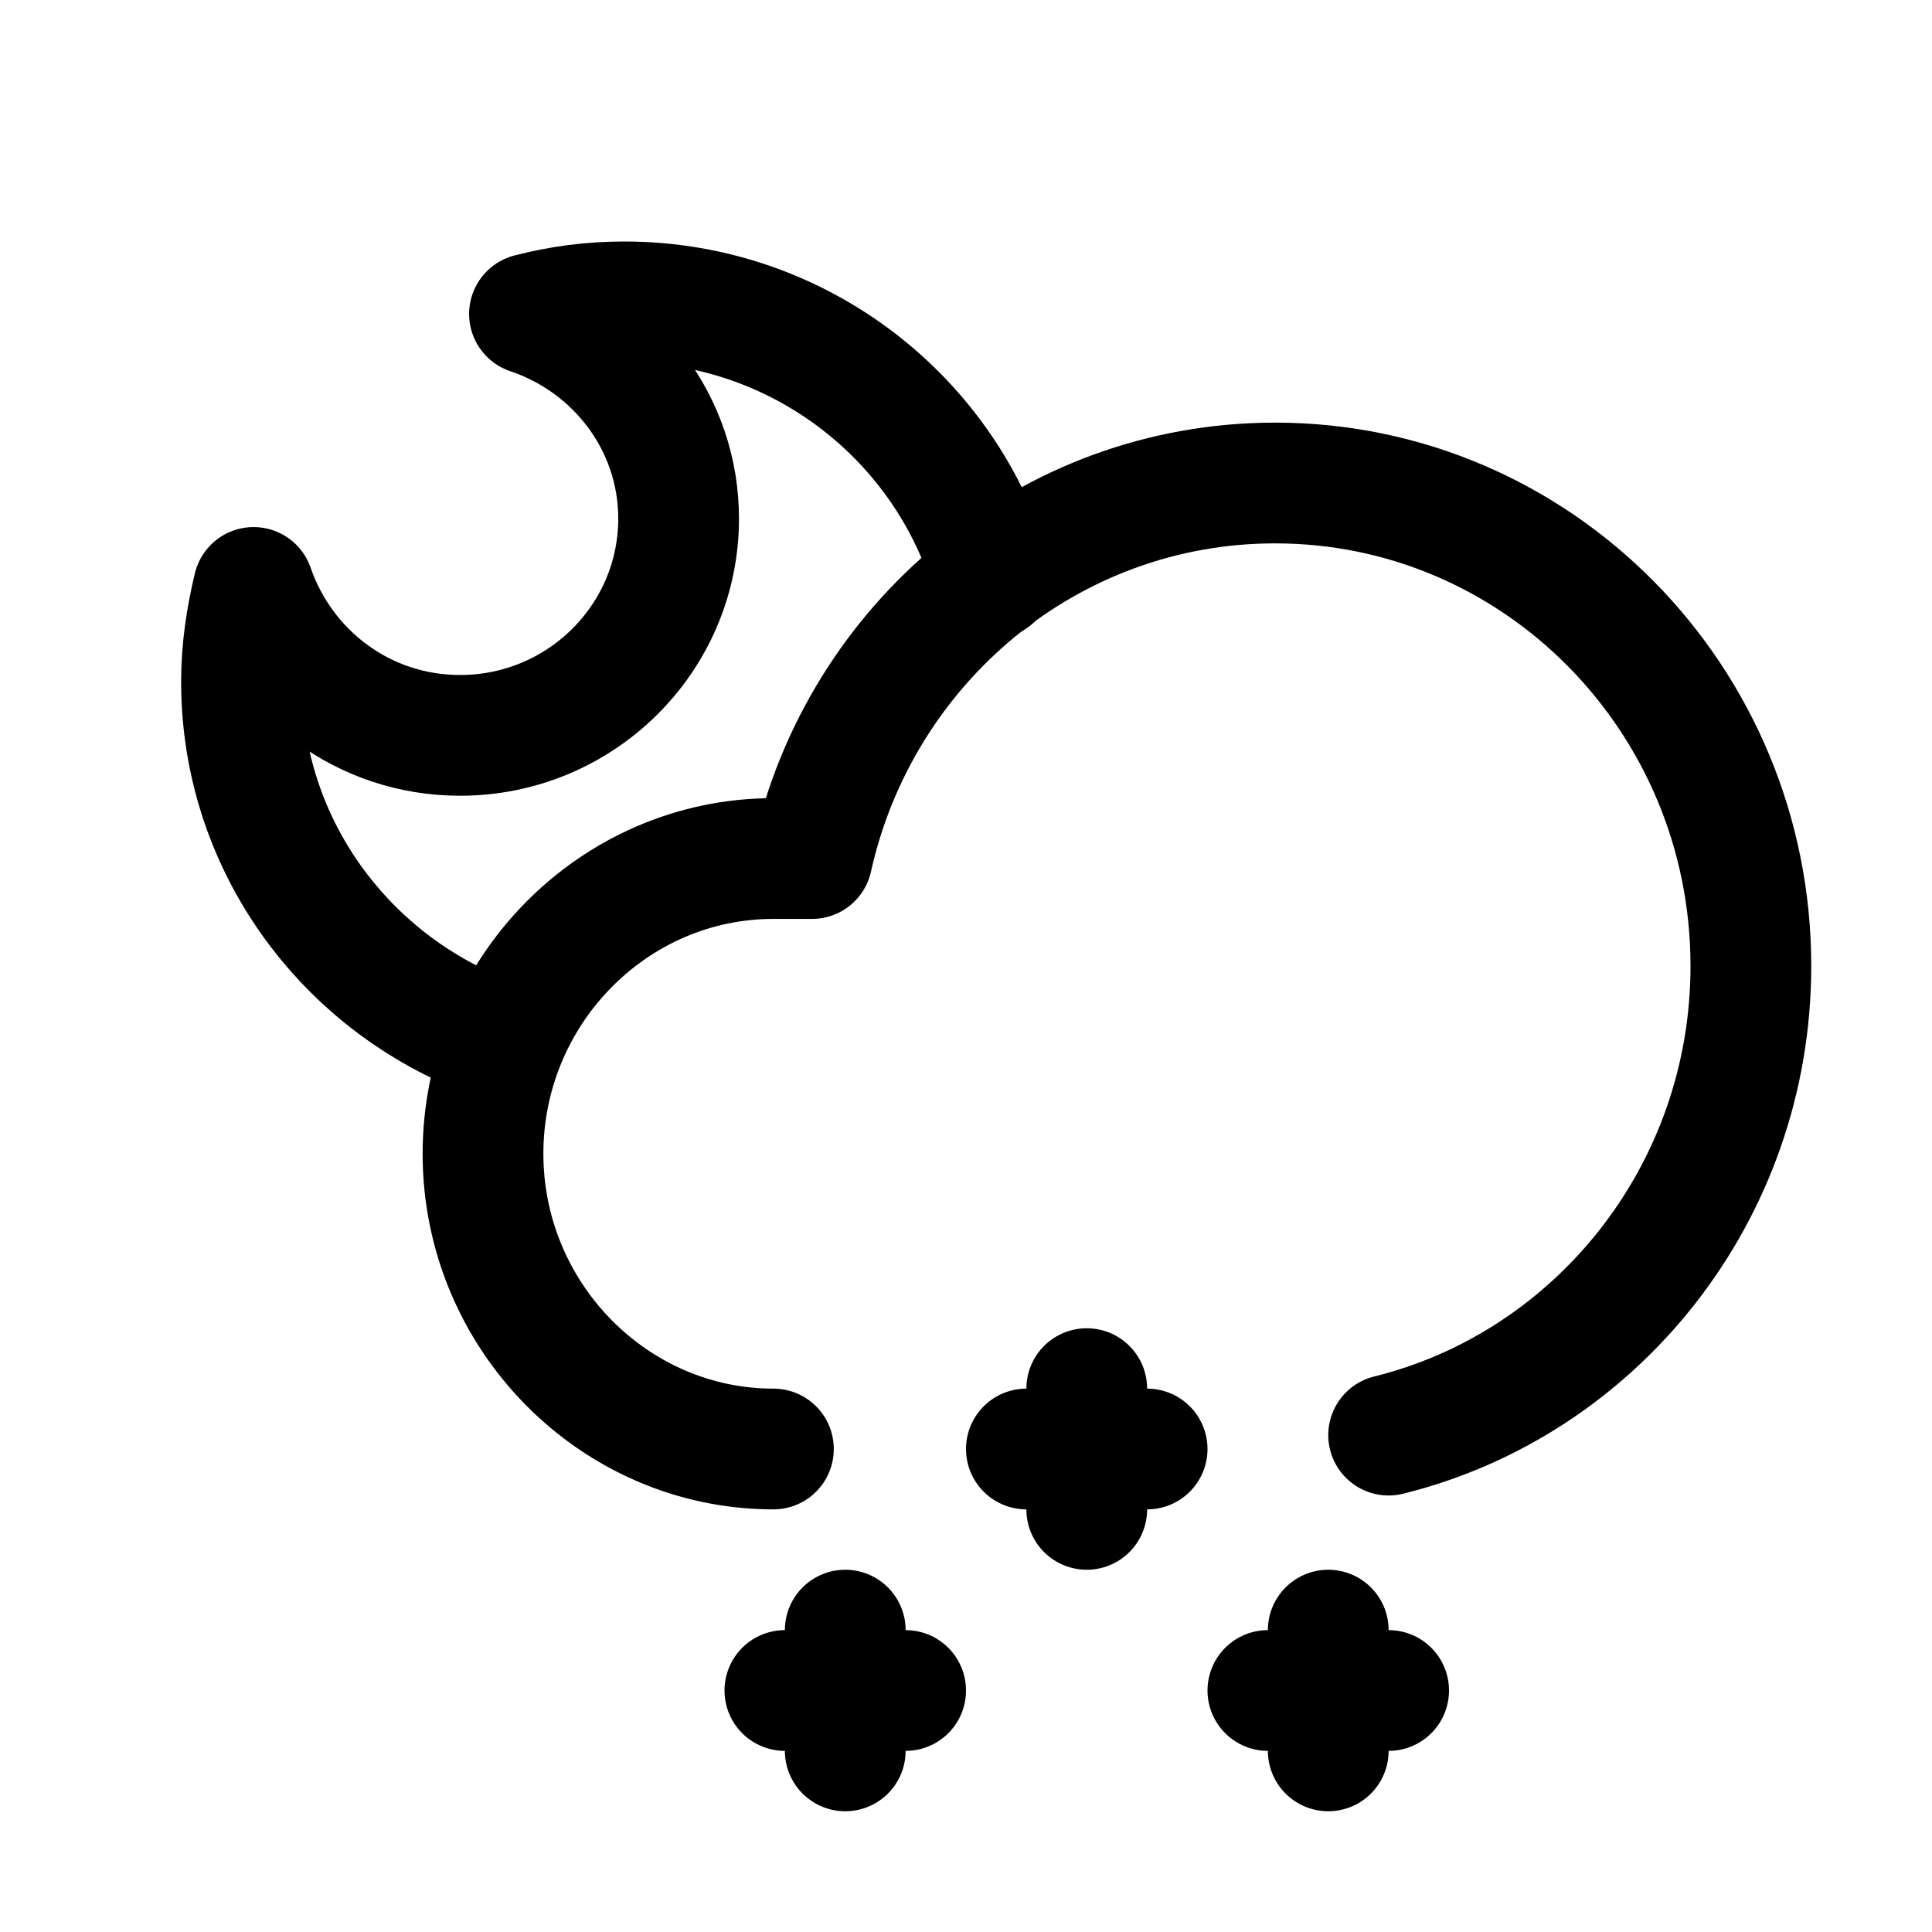 <?xml version="1.0" encoding="utf-8"?>
<svg version="1.1" id="Icons" xmlns="http://www.w3.org/2000/svg" xmlns:xlink="http://www.w3.org/1999/xlink" 
	 viewBox="0 0 32 32" xml:space="preserve">
<style type="text/css">
	.st0{fill:none;stroke:#000000;stroke-width:2;stroke-linecap:round;stroke-linejoin:round;stroke-miterlimit:10;}
	.st1{fill:none;stroke:#000000;stroke-width:2;stroke-linejoin:round;stroke-miterlimit:10;}
</style>
<path class="st0" d="M23,23.77c3.44-0.85,6-4.01,6-7.77c0-4.42-3.53-8-7.88-8c-3.75,0-6.88,2.66-7.67,6.22h-0.64
	c-2.65,0-4.81,2.2-4.81,4.89S10.17,24,12.81,24"/>
<line class="st0" x1="18" y1="23" x2="18" y2="25"/>
<line class="st0" x1="17" y1="24" x2="19" y2="24"/>
<line class="st0" x1="14" y1="27" x2="14" y2="29"/>
<line class="st0" x1="13" y1="28" x2="15" y2="28"/>
<line class="st0" x1="22" y1="27" x2="22" y2="29"/>
<line class="st0" x1="21" y1="28" x2="23" y2="28"/>
<path class="st0" d="M16.44,9.58C15.69,6.94,13.24,5,10.34,5C9.79,5,9.27,5.07,8.77,5.2c1.43,0.48,2.47,1.81,2.47,3.39
	c0,1.98-1.62,3.59-3.62,3.59c-1.6,0-2.93-1.03-3.42-2.45C4.08,10.23,4,10.75,4,11.29C4,13.82,5.51,16,7.68,17"/>
</svg>